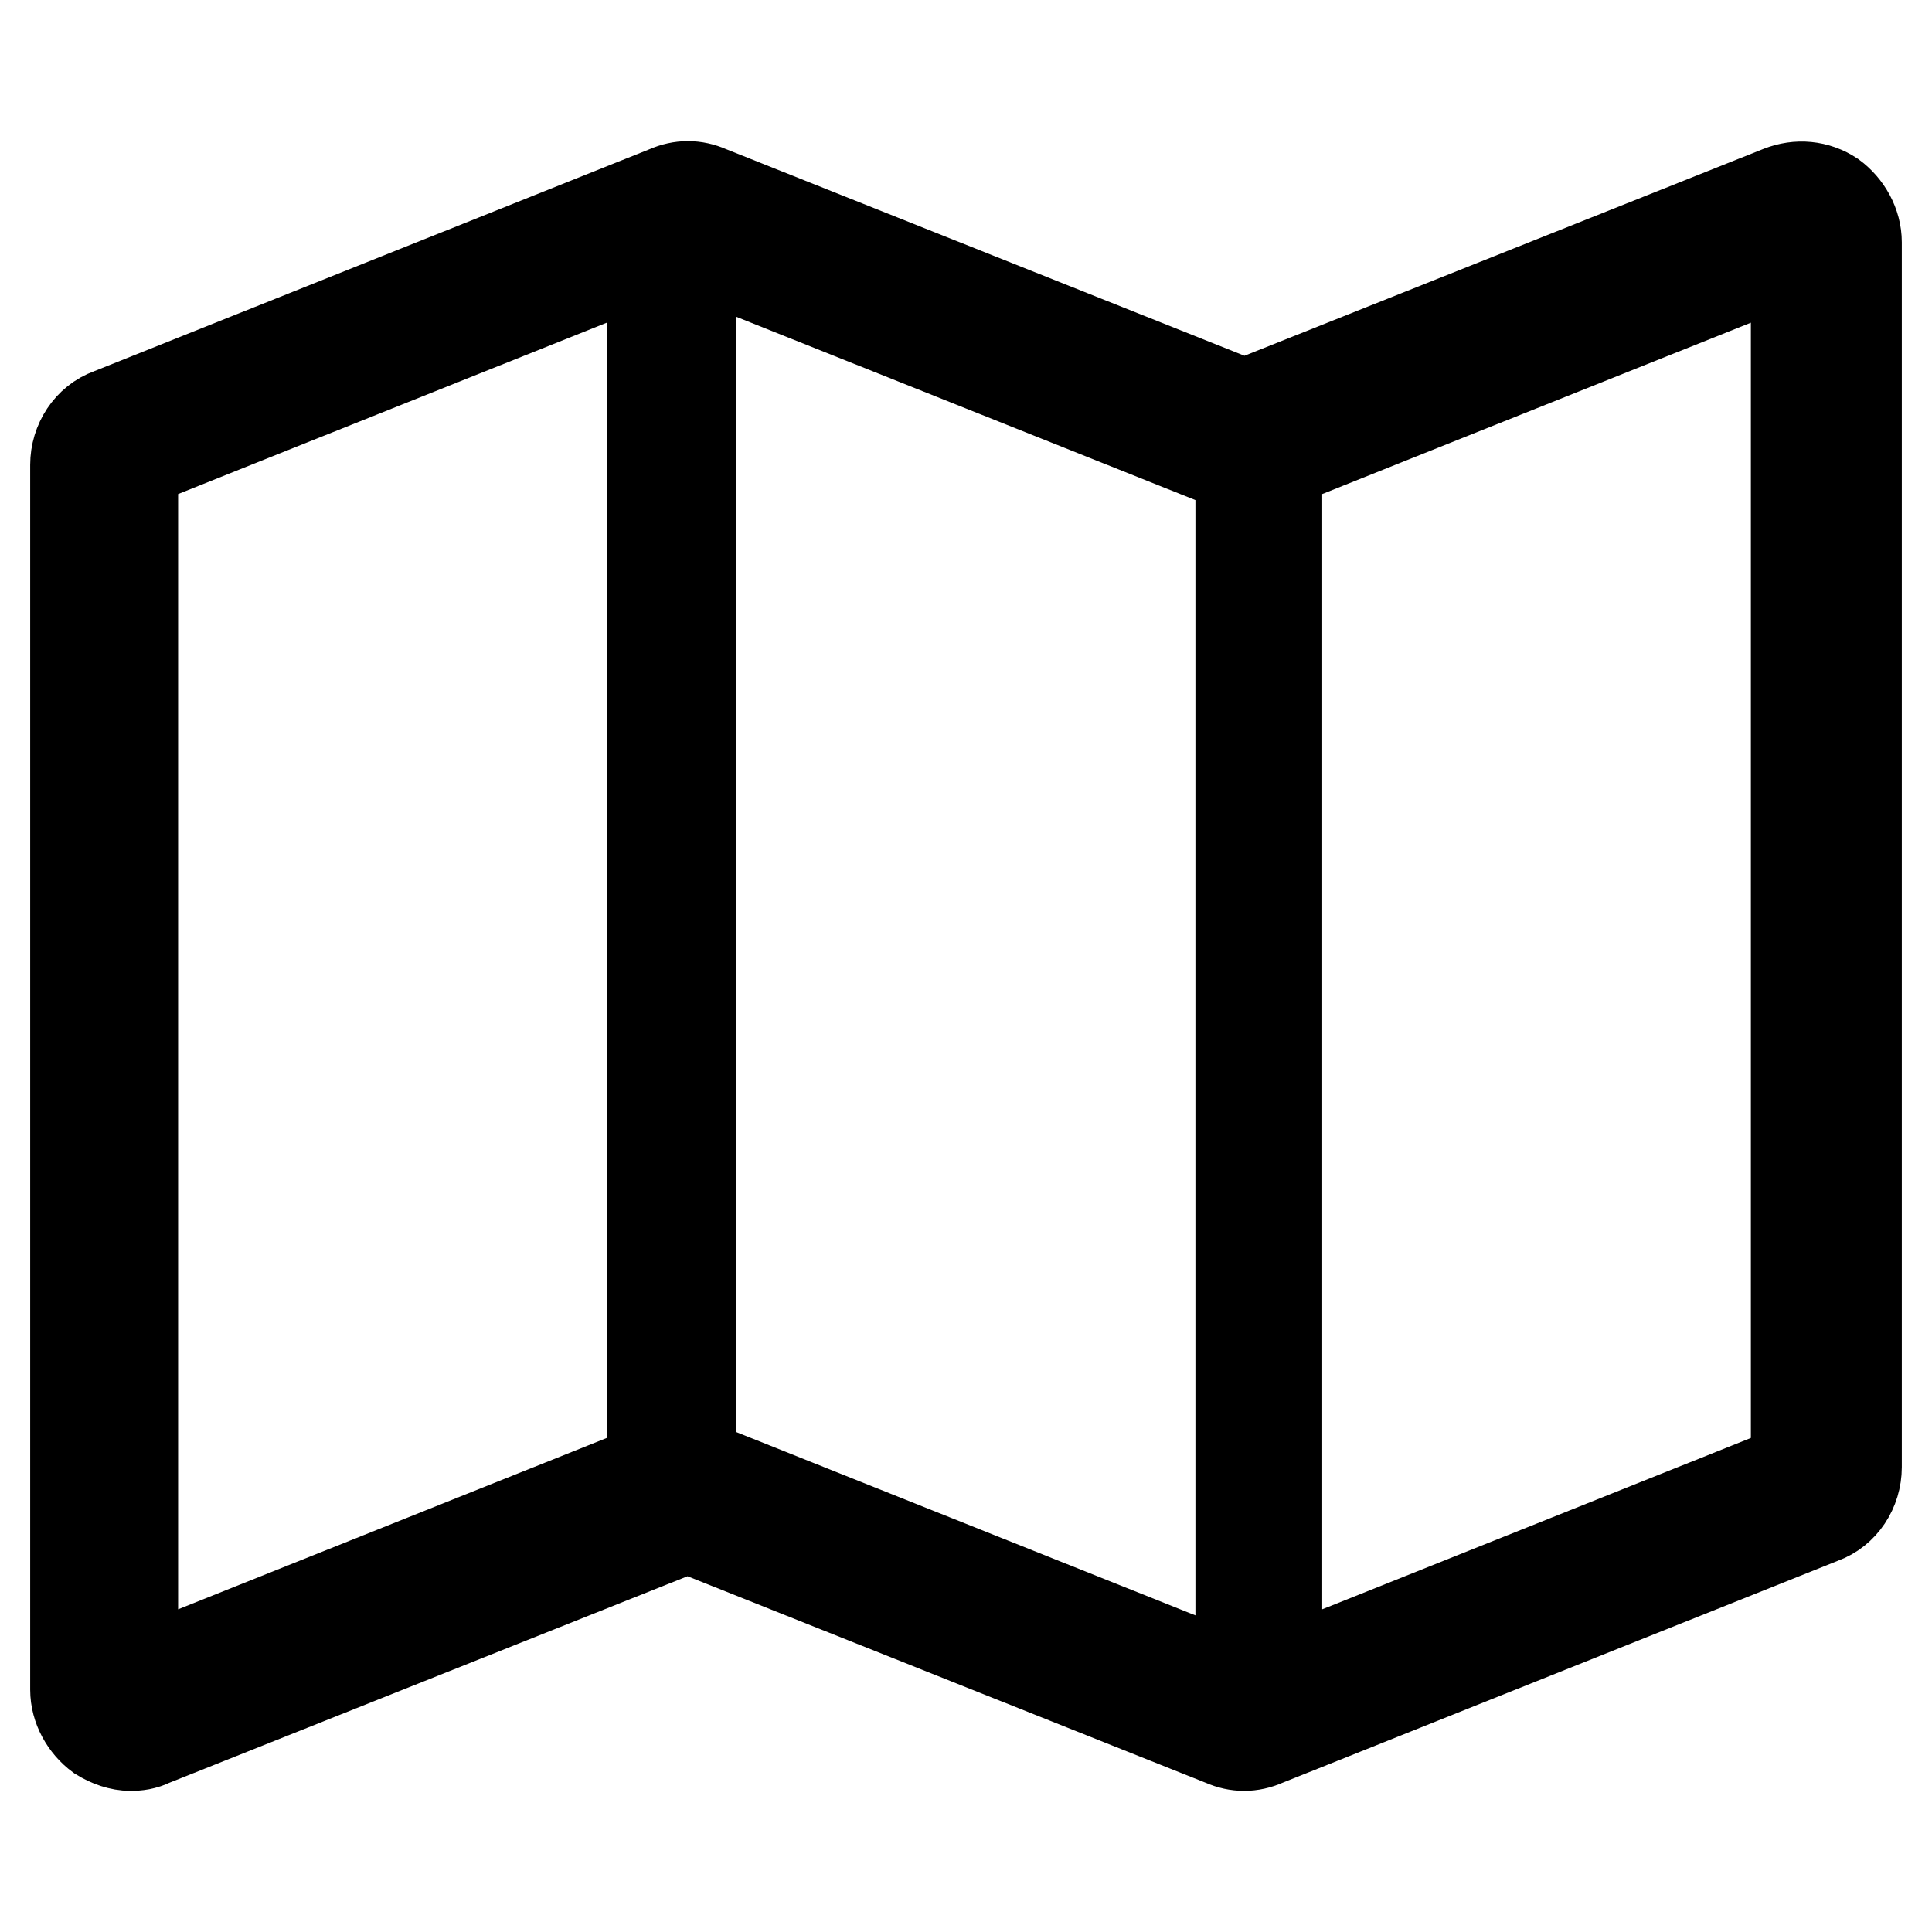 <?xml version="1.0" encoding="utf-8"?>
<!-- Svg Vector Icons : http://www.onlinewebfonts.com/icon -->
<!DOCTYPE svg PUBLIC "-//W3C//DTD SVG 1.1//EN" "http://www.w3.org/Graphics/SVG/1.1/DTD/svg11.dtd">
<svg version="1.1" xmlns="http://www.w3.org/2000/svg" xmlns:xlink="http://www.w3.org/1999/xlink" x="0px" y="0px" viewBox="0 0 256 256" enable-background="new 0 0 256 256" xml:space="preserve">
<g> <path stroke-width="12" fill-opacity="0" stroke="#000000"  d="M242.8,26c-2.1-1.4-4.6-1.6-6.9-0.7l-71,28.3l-71-28.3c-1.8-0.8-3.7-0.8-5.5,0L14.6,54.8 c-2.8,1-4.6,3.8-4.6,6.8v162.3c0,2.4,1.3,4.7,3.2,6.1c1.3,0.8,2.7,1.3,4.1,1.3c0.9,0,1.8-0.1,2.8-0.6l71-28.3l71,28.3 c1.8,0.8,3.7,0.8,5.5,0l73.8-29.5c2.8-1,4.6-3.8,4.6-6.8V32.1C246,29.7,244.7,27.4,242.8,26z M86.4,194.6l-68.8,27.5V61.4 l68.8-27.5V194.6z M164.4,222.9l-72.9-29.1V33.1l72.9,29.1V222.9z M238,194.6l-68.8,27.5V61.4L238,33.9V194.6z"/></g>
</svg>